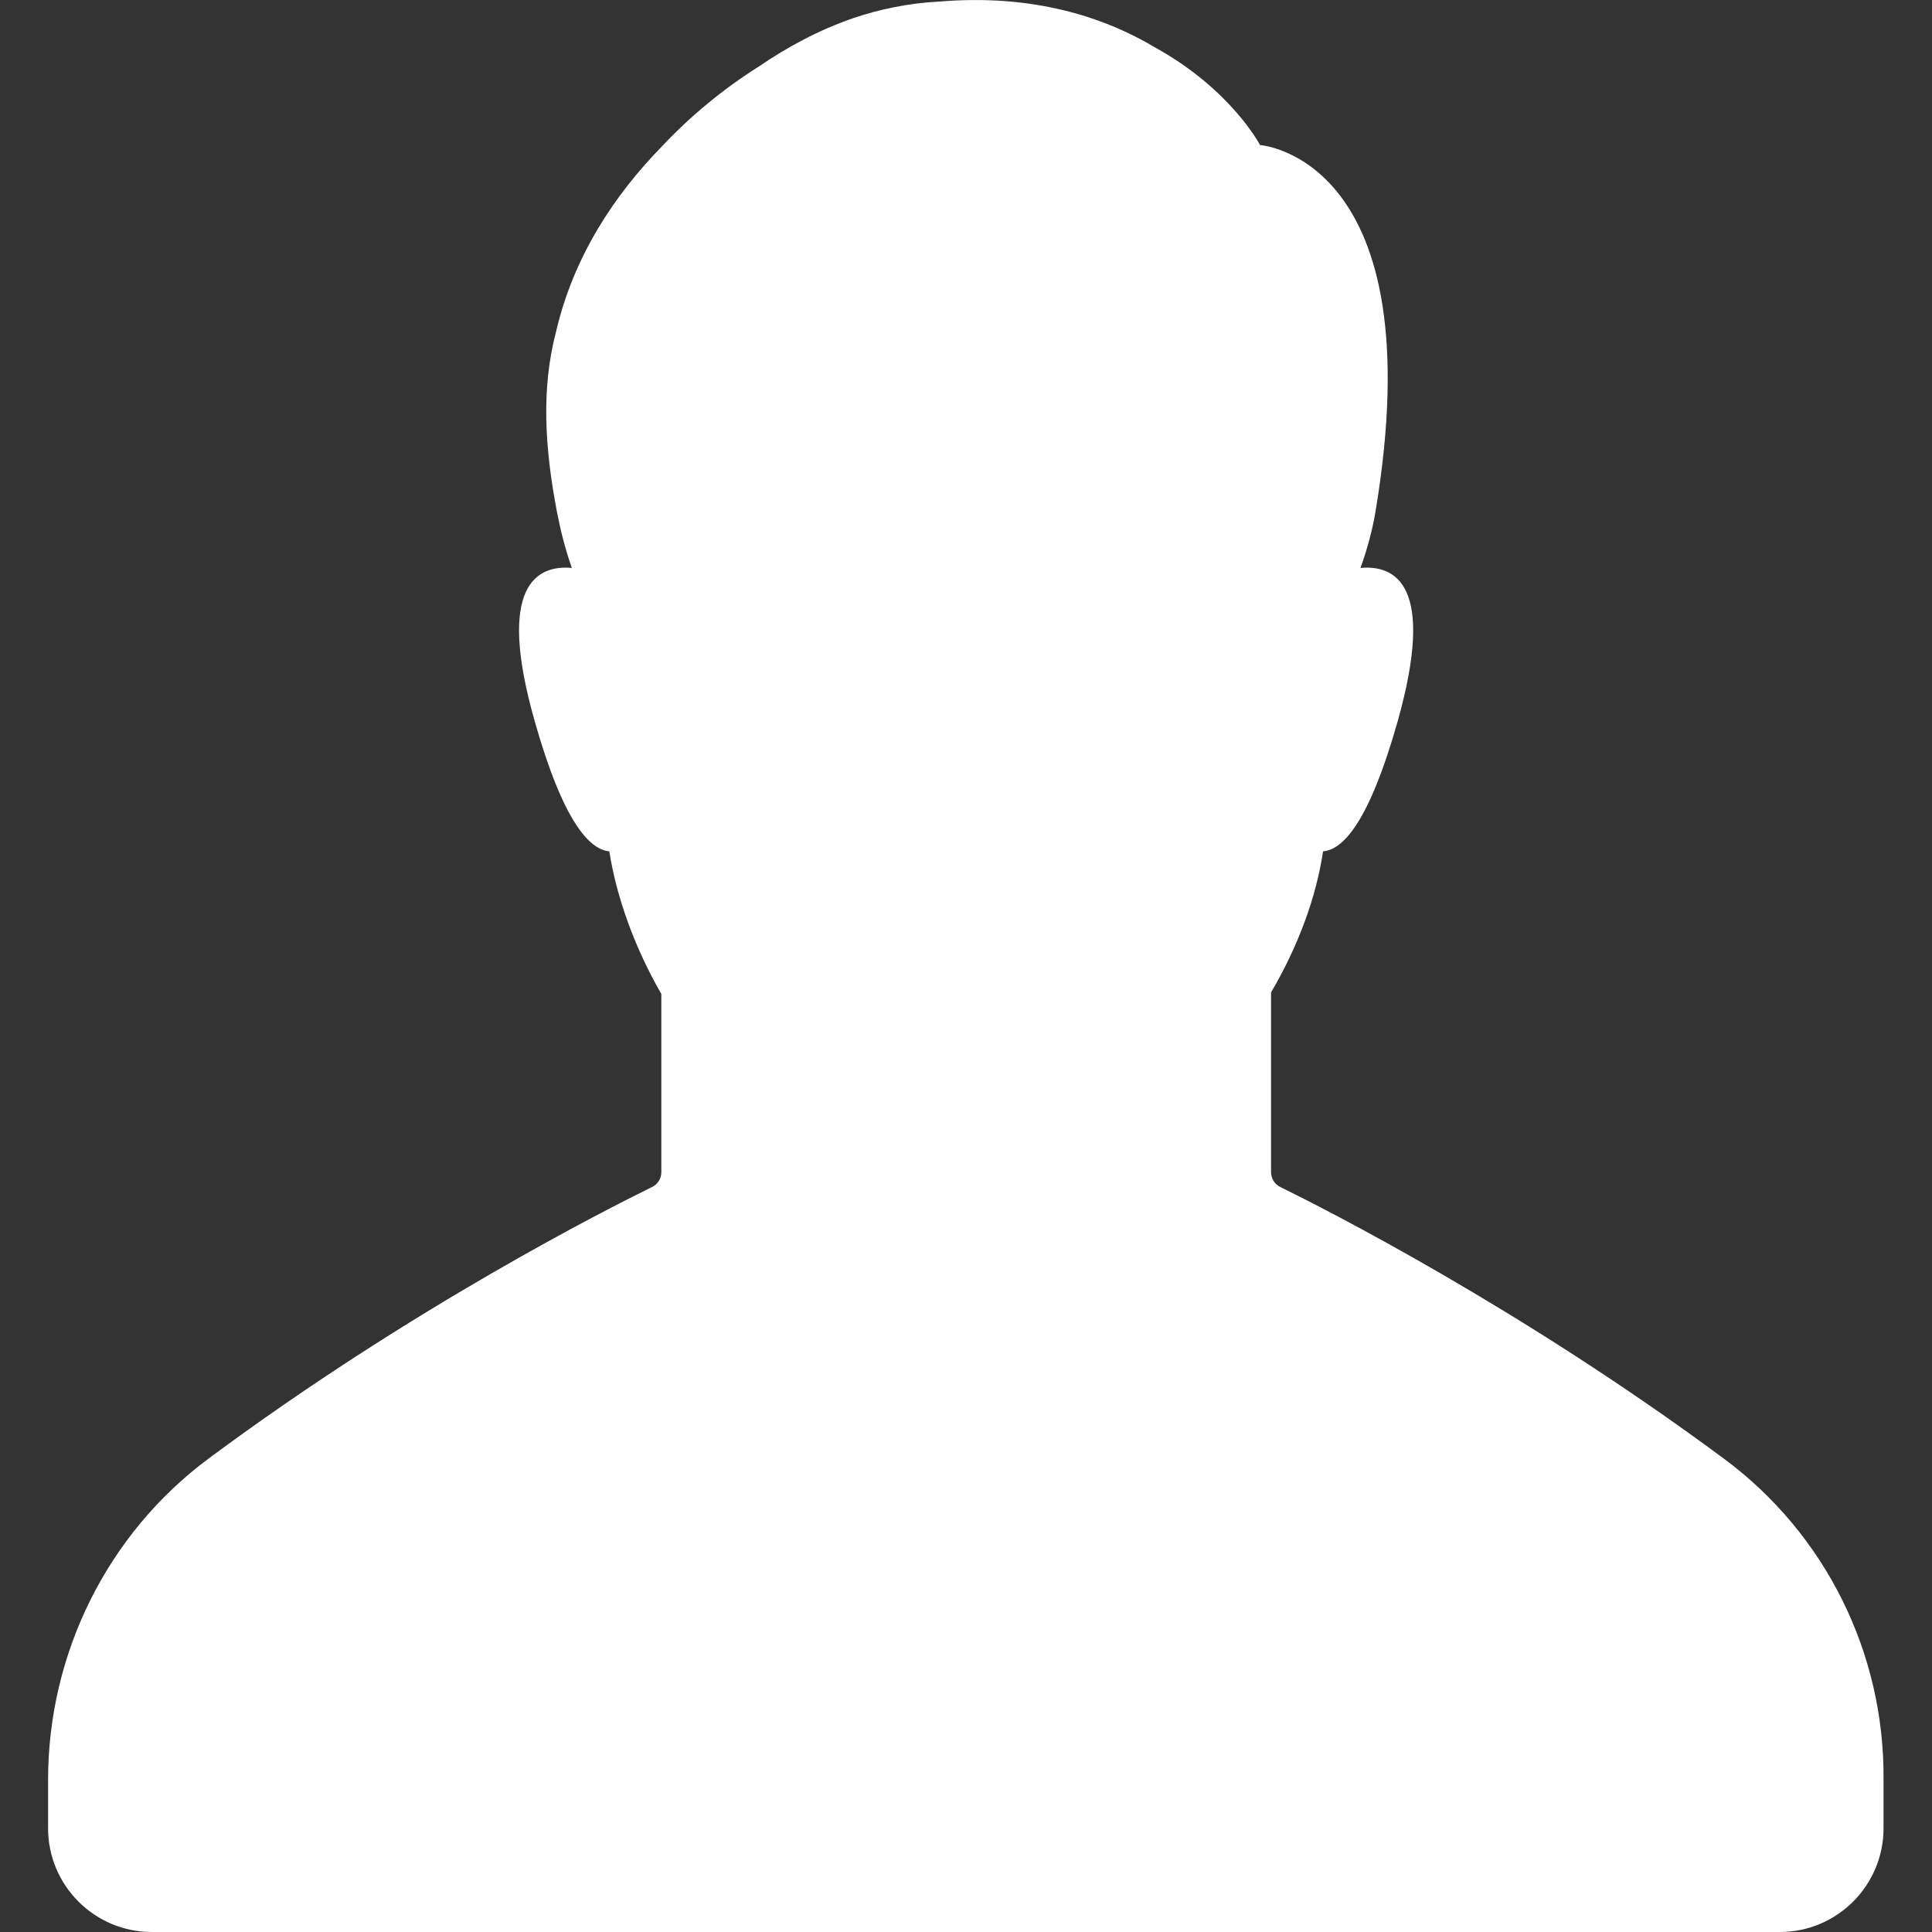 <?xml version="1.0" encoding="utf-8"?>
<!-- Generator: Adobe Illustrator 20.0.0, SVG Export Plug-In . SVG Version: 6.00 Build 0)  -->
<svg version="1.1" id="Capa_1" xmlns="http://www.w3.org/2000/svg" xmlns:xlink="http://www.w3.org/1999/xlink" x="0px" y="0px"
	 viewBox="0 0 490.2 490.2" style="enable-background:new 0 0 490.2 490.2;" xml:space="preserve">
<rect x="0" y="0" width="490.2" height="490.2" fill="#333333" stroke="none"/>
<style type="text/css">
	.st0{fill:#FFFFFF;}
</style>
<g>
	<path class="st0" d="M437.4,370.1c-51.7-38.3-101.3-63.4-112.5-68.9c-1.5-0.7-2.4-2.2-2.4-3.8v-45.6c7-11.9,11.5-24.4,13.2-35.8
		c5.1-0.4,11.7-7.5,18.9-32.9c9.8-34.7-0.6-39.8-9.4-39c1.7-4.8,3-9.5,3.8-14.3c15-89.9-29.3-93-29.3-93S312.4,22.7,293,12
		c-12.9-7.7-31-13.6-54.7-11.6c-7.7,0.4-15,1.9-21.8,4.2l0,0c-8.7,3-16.7,7.3-24,12.3c-8.9,5.6-17.3,12.5-24.7,20.4
		c-11.7,12-22.2,27.5-26.7,46.8c-3.8,14.4-2.9,29.5,0.2,45.7l0,0c0.9,4.7,2.1,9.5,3.8,14.3c-8.8-0.8-19.3,4.3-9.4,39
		c7.2,25.4,13.9,32.5,18.9,32.9c1.8,11.5,6.3,24.2,13.2,36.2v45.2c0,1.6-0.9,3.1-2.4,3.8c-11.2,5.5-60.8,30.5-112.5,68.9
		c-25.7,19.1-40.7,49.5-40.7,81.5v12.3c0,14.5,11.8,26.3,26.3,26.3h176h61.1h176c14.5,0,26.3-11.8,26.3-26.3v-12.3
		C478.2,419.5,463.2,389.2,437.4,370.1z"/>
</g>
</svg>
